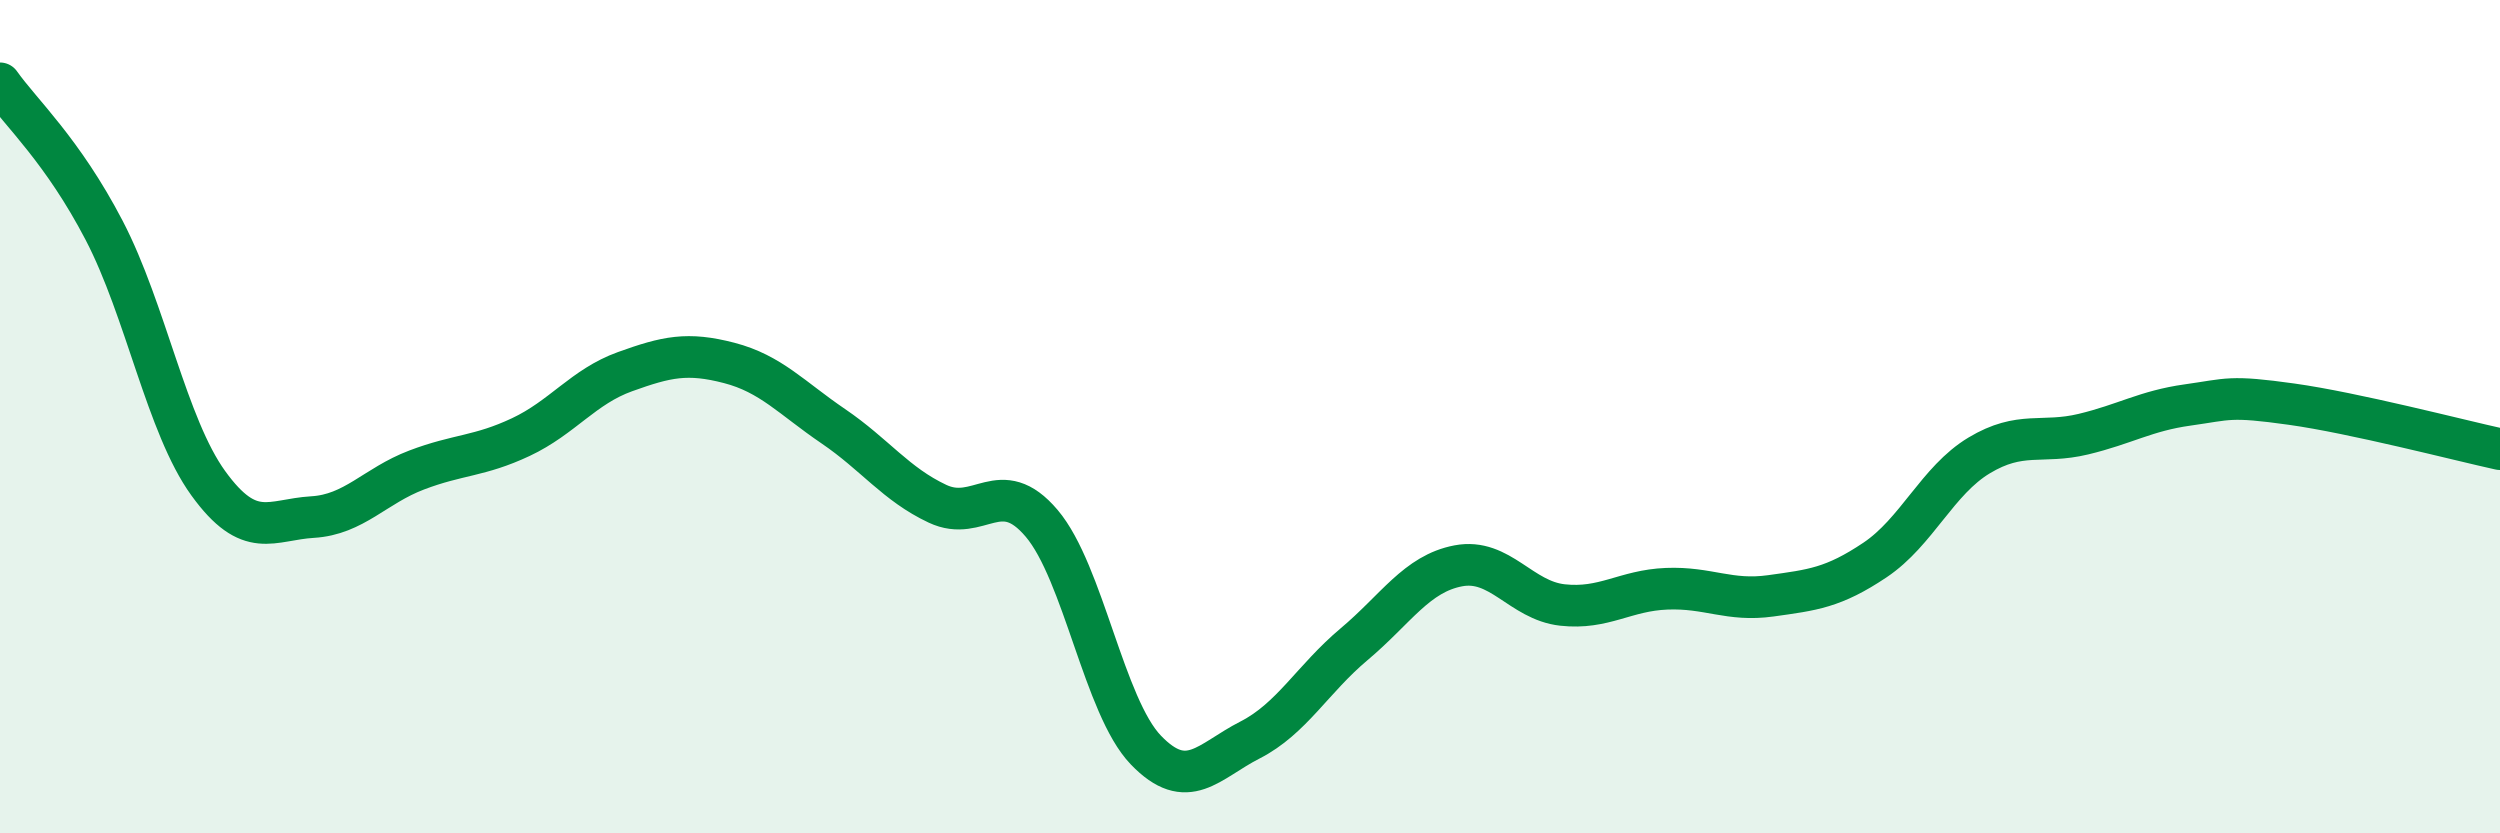 
    <svg width="60" height="20" viewBox="0 0 60 20" xmlns="http://www.w3.org/2000/svg">
      <path
        d="M 0,2 C 0.5,2.71 1.5,3.61 2.5,5.53 C 3.5,7.45 4,10.22 5,11.6 C 6,12.98 6.5,12.47 7.5,12.41 C 8.5,12.35 9,11.66 10,11.28 C 11,10.9 11.5,10.96 12.5,10.49 C 13.5,10.02 14,9.28 15,8.92 C 16,8.56 16.5,8.45 17.5,8.71 C 18.5,8.97 19,9.55 20,10.23 C 21,10.91 21.5,11.62 22.5,12.09 C 23.5,12.56 24,11.38 25,12.56 C 26,13.74 26.5,16.96 27.5,18 C 28.5,19.04 29,18.27 30,17.76 C 31,17.25 31.5,16.3 32.5,15.46 C 33.5,14.62 34,13.77 35,13.58 C 36,13.39 36.5,14.41 37.5,14.52 C 38.5,14.63 39,14.17 40,14.13 C 41,14.09 41.5,14.44 42.5,14.3 C 43.5,14.16 44,14.11 45,13.44 C 46,12.77 46.5,11.53 47.5,10.93 C 48.5,10.33 49,10.66 50,10.42 C 51,10.18 51.5,9.86 52.5,9.72 C 53.5,9.58 53.5,9.49 55,9.7 C 56.5,9.91 59,10.56 60,10.78L60 20L0 20Z"
        fill="#008740"
        opacity="0.1"
        stroke-linecap="round"
        stroke-linejoin="round"
      />
      <path
        d="M 0,2 C 0.5,2.71 1.5,3.61 2.5,5.53 C 3.5,7.45 4,10.22 5,11.6 C 6,12.98 6.5,12.47 7.5,12.41 C 8.5,12.35 9,11.66 10,11.28 C 11,10.9 11.5,10.96 12.5,10.49 C 13.5,10.02 14,9.28 15,8.92 C 16,8.56 16.5,8.45 17.5,8.71 C 18.5,8.97 19,9.55 20,10.23 C 21,10.91 21.5,11.62 22.5,12.09 C 23.5,12.56 24,11.38 25,12.56 C 26,13.74 26.5,16.96 27.5,18 C 28.5,19.04 29,18.27 30,17.76 C 31,17.25 31.5,16.3 32.5,15.46 C 33.5,14.62 34,13.77 35,13.58 C 36,13.39 36.5,14.41 37.5,14.52 C 38.5,14.63 39,14.17 40,14.13 C 41,14.09 41.5,14.44 42.5,14.3 C 43.5,14.16 44,14.11 45,13.44 C 46,12.77 46.5,11.53 47.5,10.93 C 48.5,10.33 49,10.66 50,10.42 C 51,10.18 51.5,9.86 52.5,9.72 C 53.5,9.58 53.5,9.49 55,9.7 C 56.5,9.91 59,10.56 60,10.78"
        stroke="#008740"
        stroke-width="1"
        fill="none"
        stroke-linecap="round"
        stroke-linejoin="round"
      />
    </svg>
  